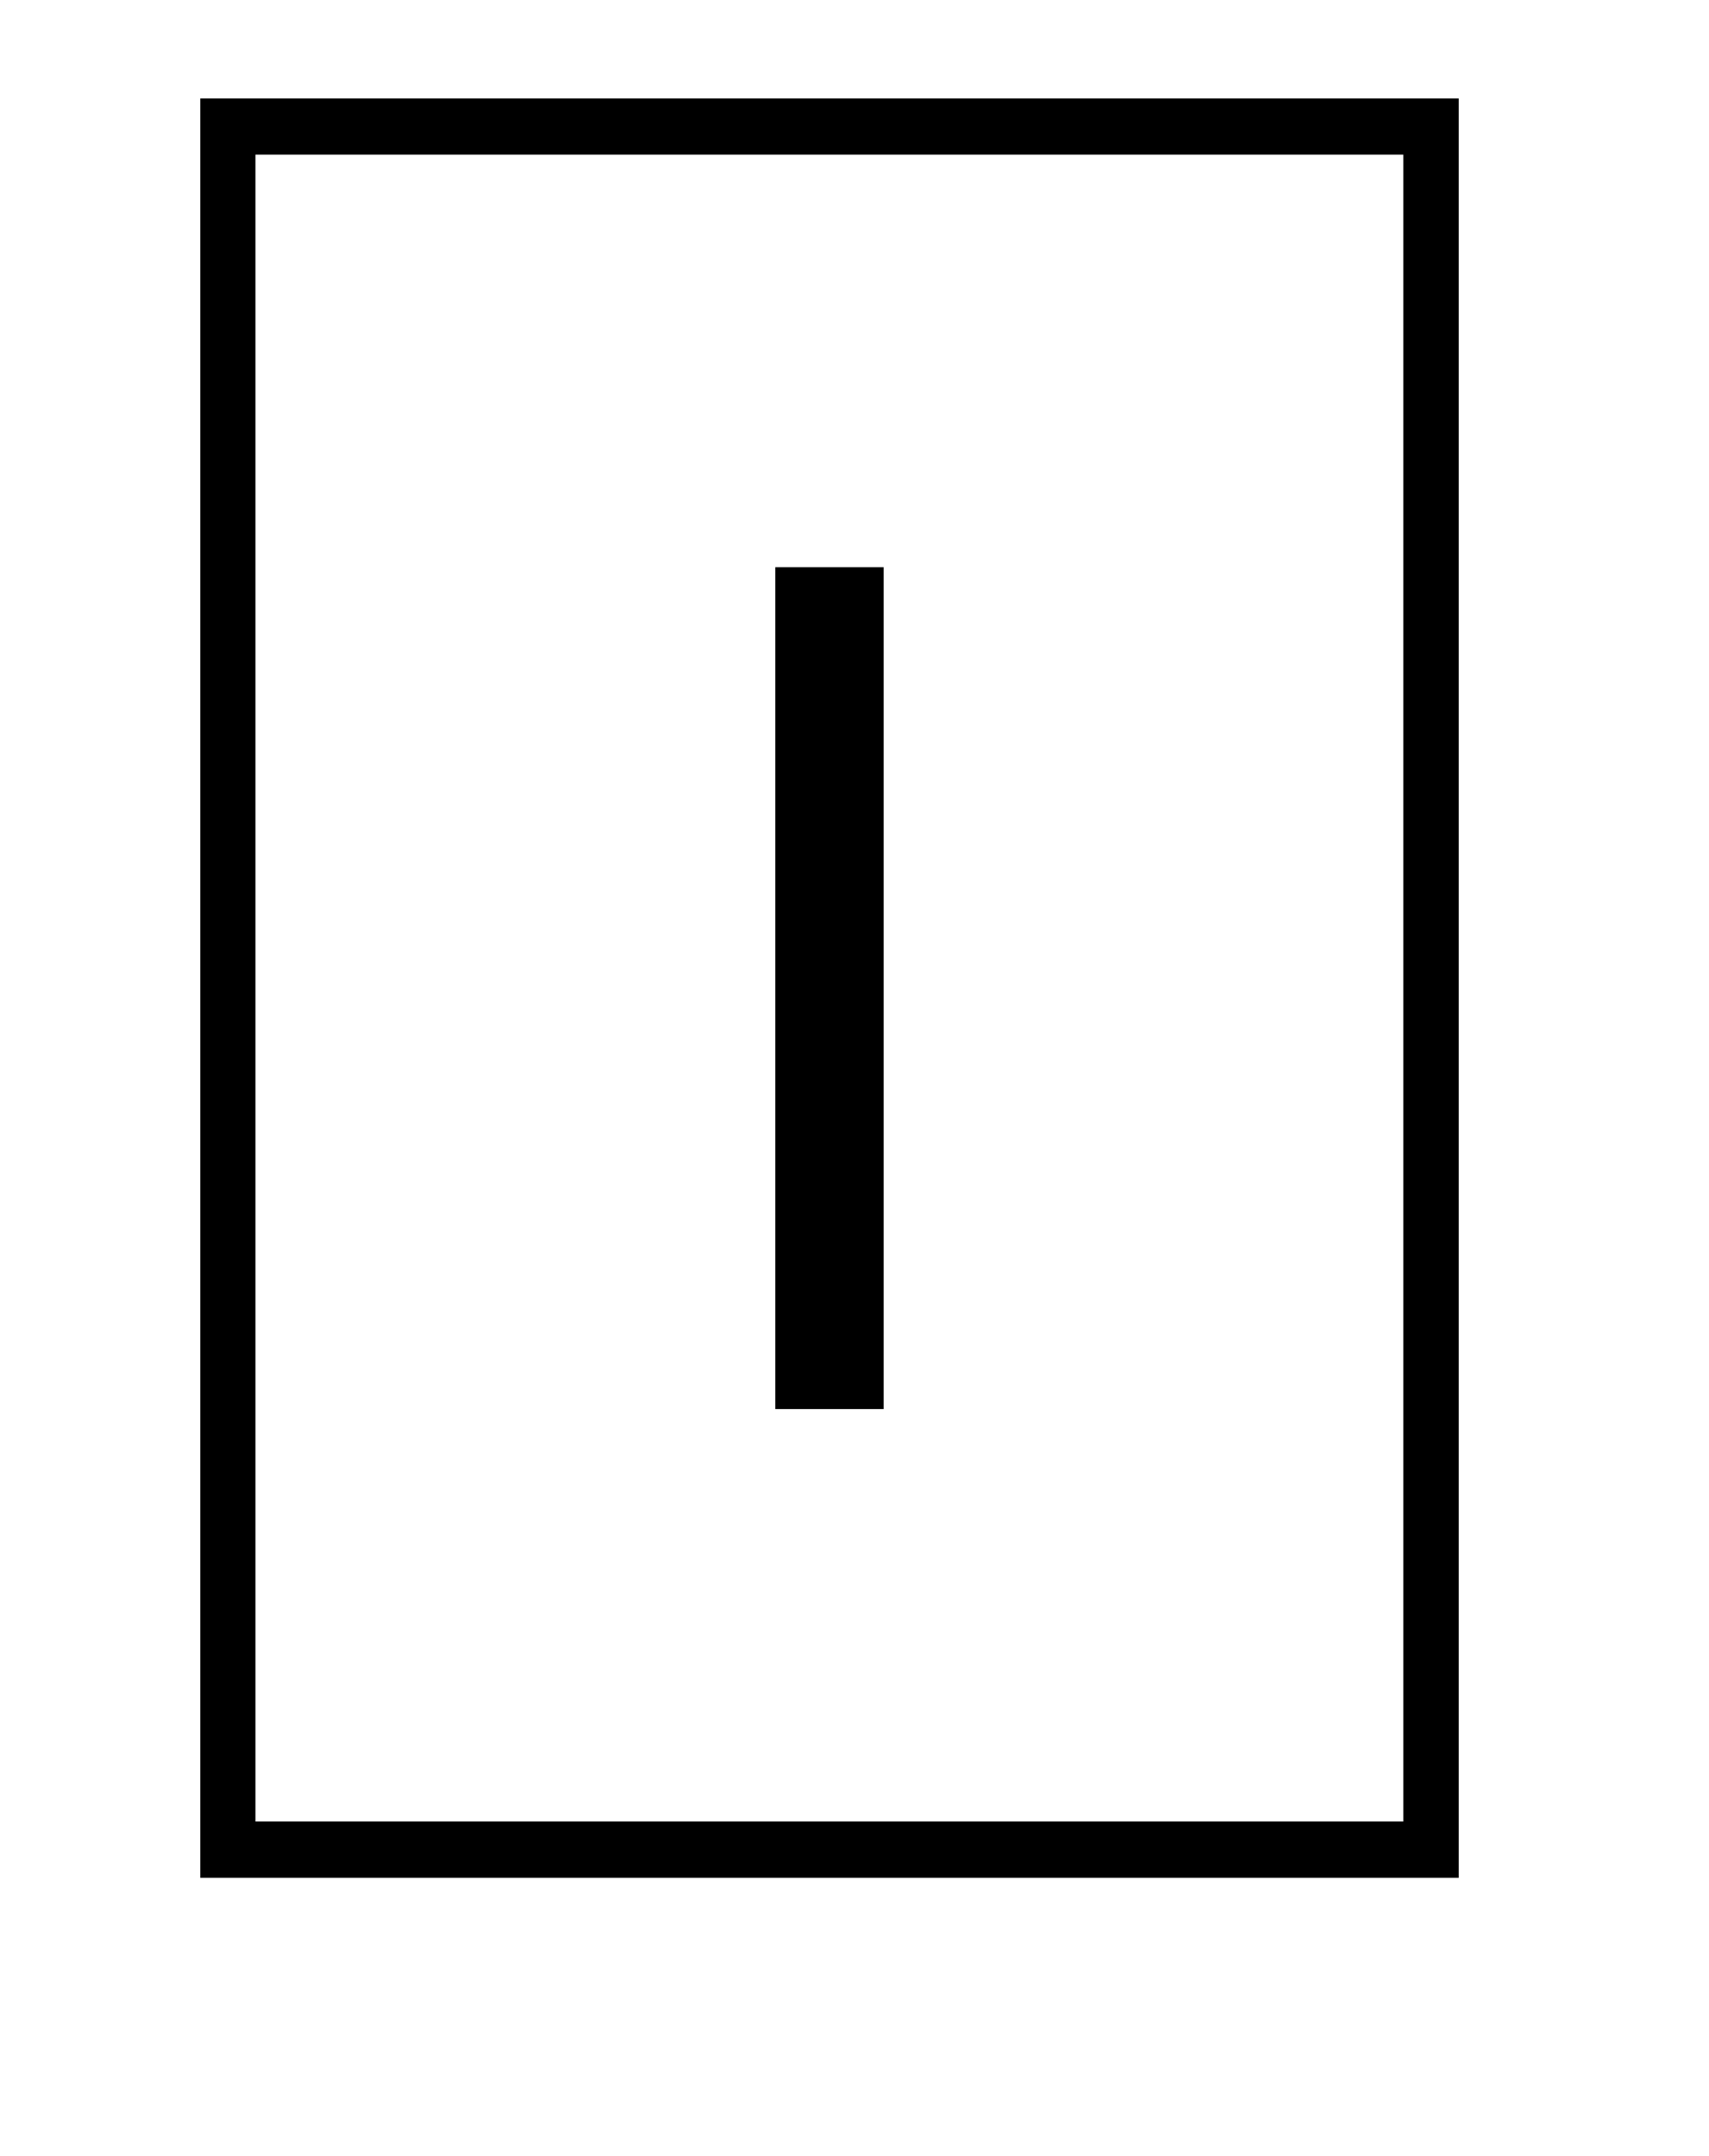 <?xml version="1.0" encoding="UTF-8"?> <!-- Generator: Adobe Illustrator 16.0.0, SVG Export Plug-In . SVG Version: 6.00 Build 0) --> <svg xmlns="http://www.w3.org/2000/svg" xmlns:xlink="http://www.w3.org/1999/xlink" id="Calque_1" x="0px" y="0px" width="87.992px" height="110.95px" viewBox="0 0 87.992 110.95" xml:space="preserve"> <path fill-rule="evenodd" clip-rule="evenodd" d="M10.312,5.067c21.647,0,43.185,0,64.794,0c0,30.545,0,61.032,0,91.56 c-21.621,0-43.164,0-64.794,0C10.312,66.115,10.312,35.636,10.312,5.067z M72.252,7.958c-19.758,0-39.416,0-59.101,0 c0,28.623,0,57.165,0,85.771c19.715,0,39.373,0,59.101,0C72.252,65.141,72.252,36.6,72.252,7.958z"></path> <path fill-rule="evenodd" clip-rule="evenodd" d="M39.918,29.188c1.904,0,3.695,0,5.58,0c0,14.445,0,28.844,0,43.318 c-1.847,0-3.667,0-5.58,0C39.918,58.09,39.918,43.696,39.918,29.188z"></path> </svg> 